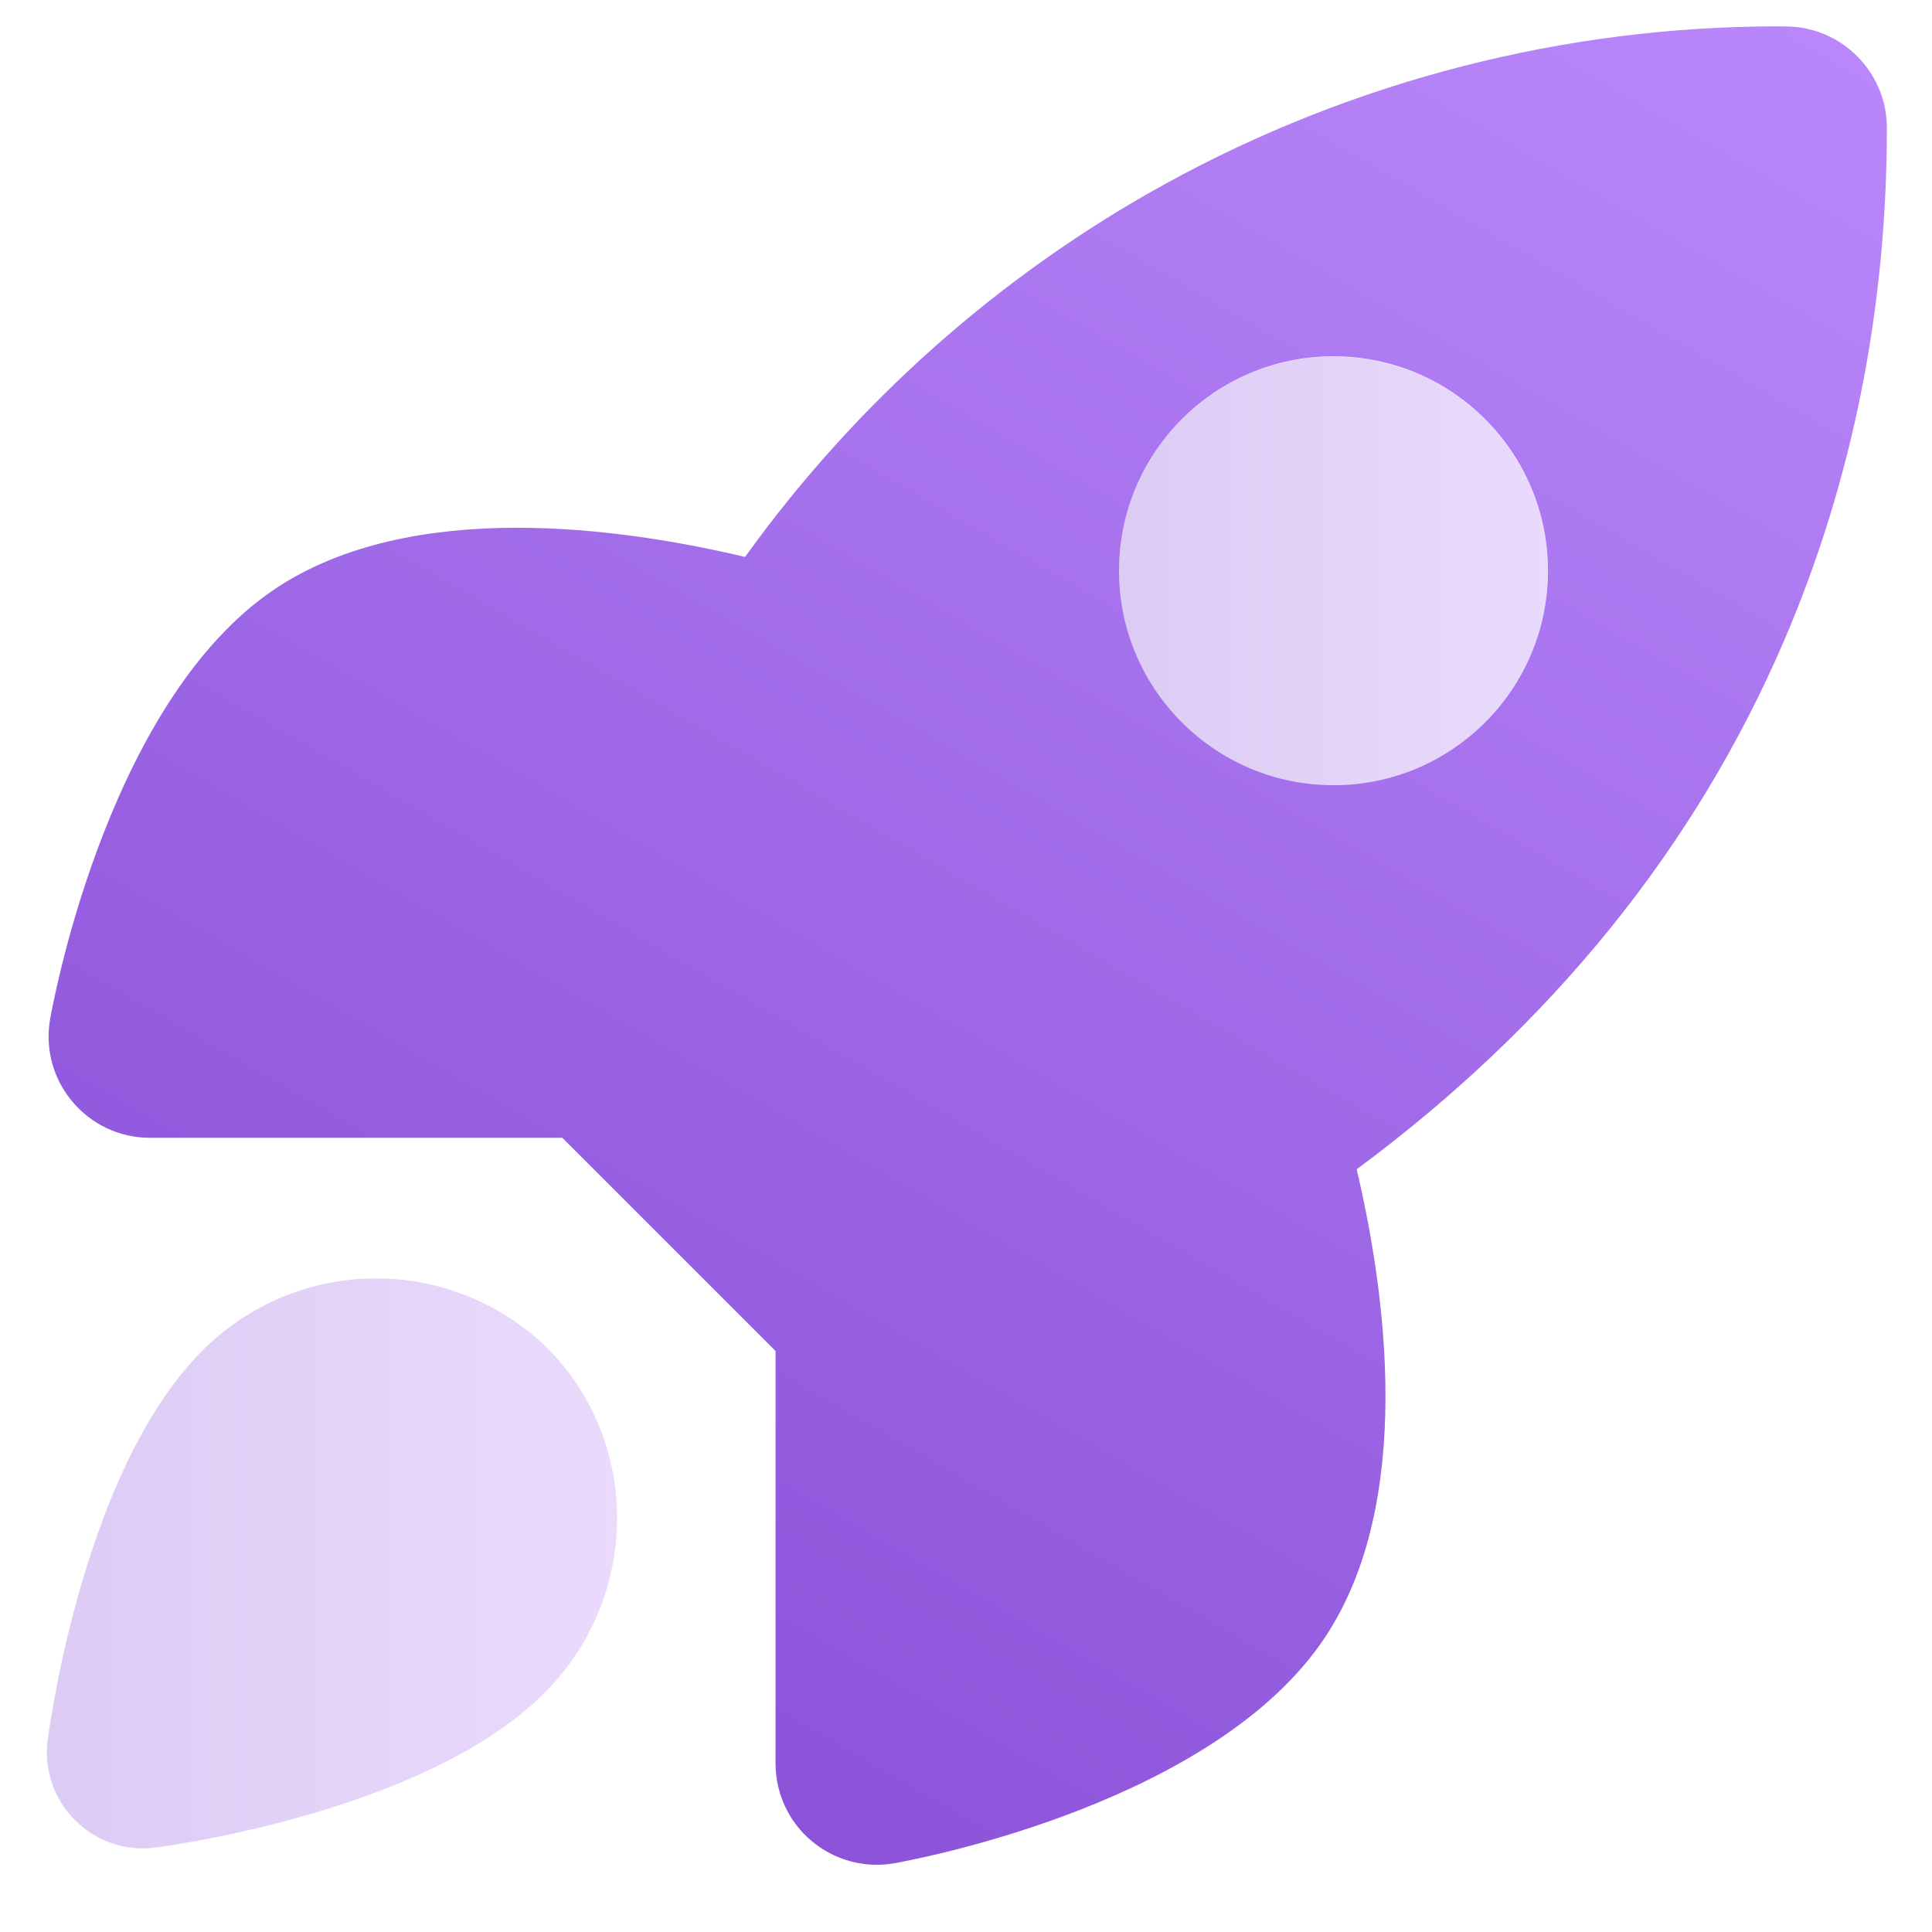 <svg width="14" height="14" viewBox="0 0 14 14" fill="none" xmlns="http://www.w3.org/2000/svg">
<path opacity="0.3" d="M3.96 9.763L3.954 9.757C3.296 9.129 2.276 9.097 1.581 9.682C0.657 10.459 0.375 12.389 0.346 12.606C0.317 12.82 0.391 13.038 0.544 13.19C0.675 13.322 0.85 13.394 1.035 13.394C1.066 13.394 1.098 13.392 1.128 13.388C1.345 13.359 3.274 13.077 4.05 12.154C4.645 11.45 4.606 10.4 3.96 9.763Z" fill="url(#paint0_linear_20758_34523)"/>
<path opacity="0.3" d="M9.662 5.692C10.52 5.692 11.216 4.996 11.216 4.138C11.216 3.28 10.52 2.584 9.662 2.584C8.804 2.584 8.108 3.28 8.108 4.138C8.108 4.996 8.804 5.692 9.662 5.692Z" fill="url(#paint1_linear_20758_34523)"/>
<path d="M12.944 0.192C12.924 0.191 12.904 0.191 12.883 0.191C11.337 0.191 9.803 0.585 8.445 1.332C7.245 1.992 6.199 2.922 5.399 4.036C4.504 3.823 2.983 3.608 1.995 4.266C0.816 5.055 0.407 7.144 0.364 7.38C0.325 7.594 0.383 7.814 0.523 7.981C0.663 8.149 0.868 8.245 1.086 8.245H4.075L5.62 9.79V12.779C5.62 12.997 5.716 13.203 5.883 13.342C6.015 13.452 6.182 13.513 6.354 13.513C6.398 13.513 6.443 13.509 6.486 13.501C6.721 13.458 8.81 13.049 9.599 11.869C10.255 10.885 10.041 9.364 9.831 8.473C11.243 7.428 12.284 6.142 12.927 4.645C13.422 3.493 13.673 2.241 13.673 0.926C13.673 0.524 13.346 0.194 12.944 0.192ZM9.663 5.69C8.805 5.69 8.109 4.994 8.109 4.136C8.109 3.278 8.805 2.582 9.663 2.582C10.521 2.582 11.217 3.278 11.217 4.136C11.217 4.994 10.521 5.69 9.663 5.69Z" fill="url(#paint2_linear_20758_34523)"/>
<defs>
<linearGradient id="paint0_linear_20758_34523" x1="0.34" y1="11.329" x2="4.472" y2="11.329" gradientUnits="userSpaceOnUse">
<stop offset="2.23767e-07" stop-color="#8C53D9"/>
<stop offset="1" stop-color="#BA88FA"/>
</linearGradient>
<linearGradient id="paint1_linear_20758_34523" x1="8.108" y1="4.138" x2="11.216" y2="4.138" gradientUnits="userSpaceOnUse">
<stop offset="2.23767e-07" stop-color="#8C53D9"/>
<stop offset="1" stop-color="#BA88FA"/>
</linearGradient>
<linearGradient id="paint2_linear_20758_34523" x1="3.418" y1="11.931" x2="10.931" y2="-1.081" gradientUnits="userSpaceOnUse">
<stop offset="2.23767e-07" stop-color="#8C53D9"/>
<stop offset="1" stop-color="#B987FA"/>
</linearGradient>
</defs>
</svg>
